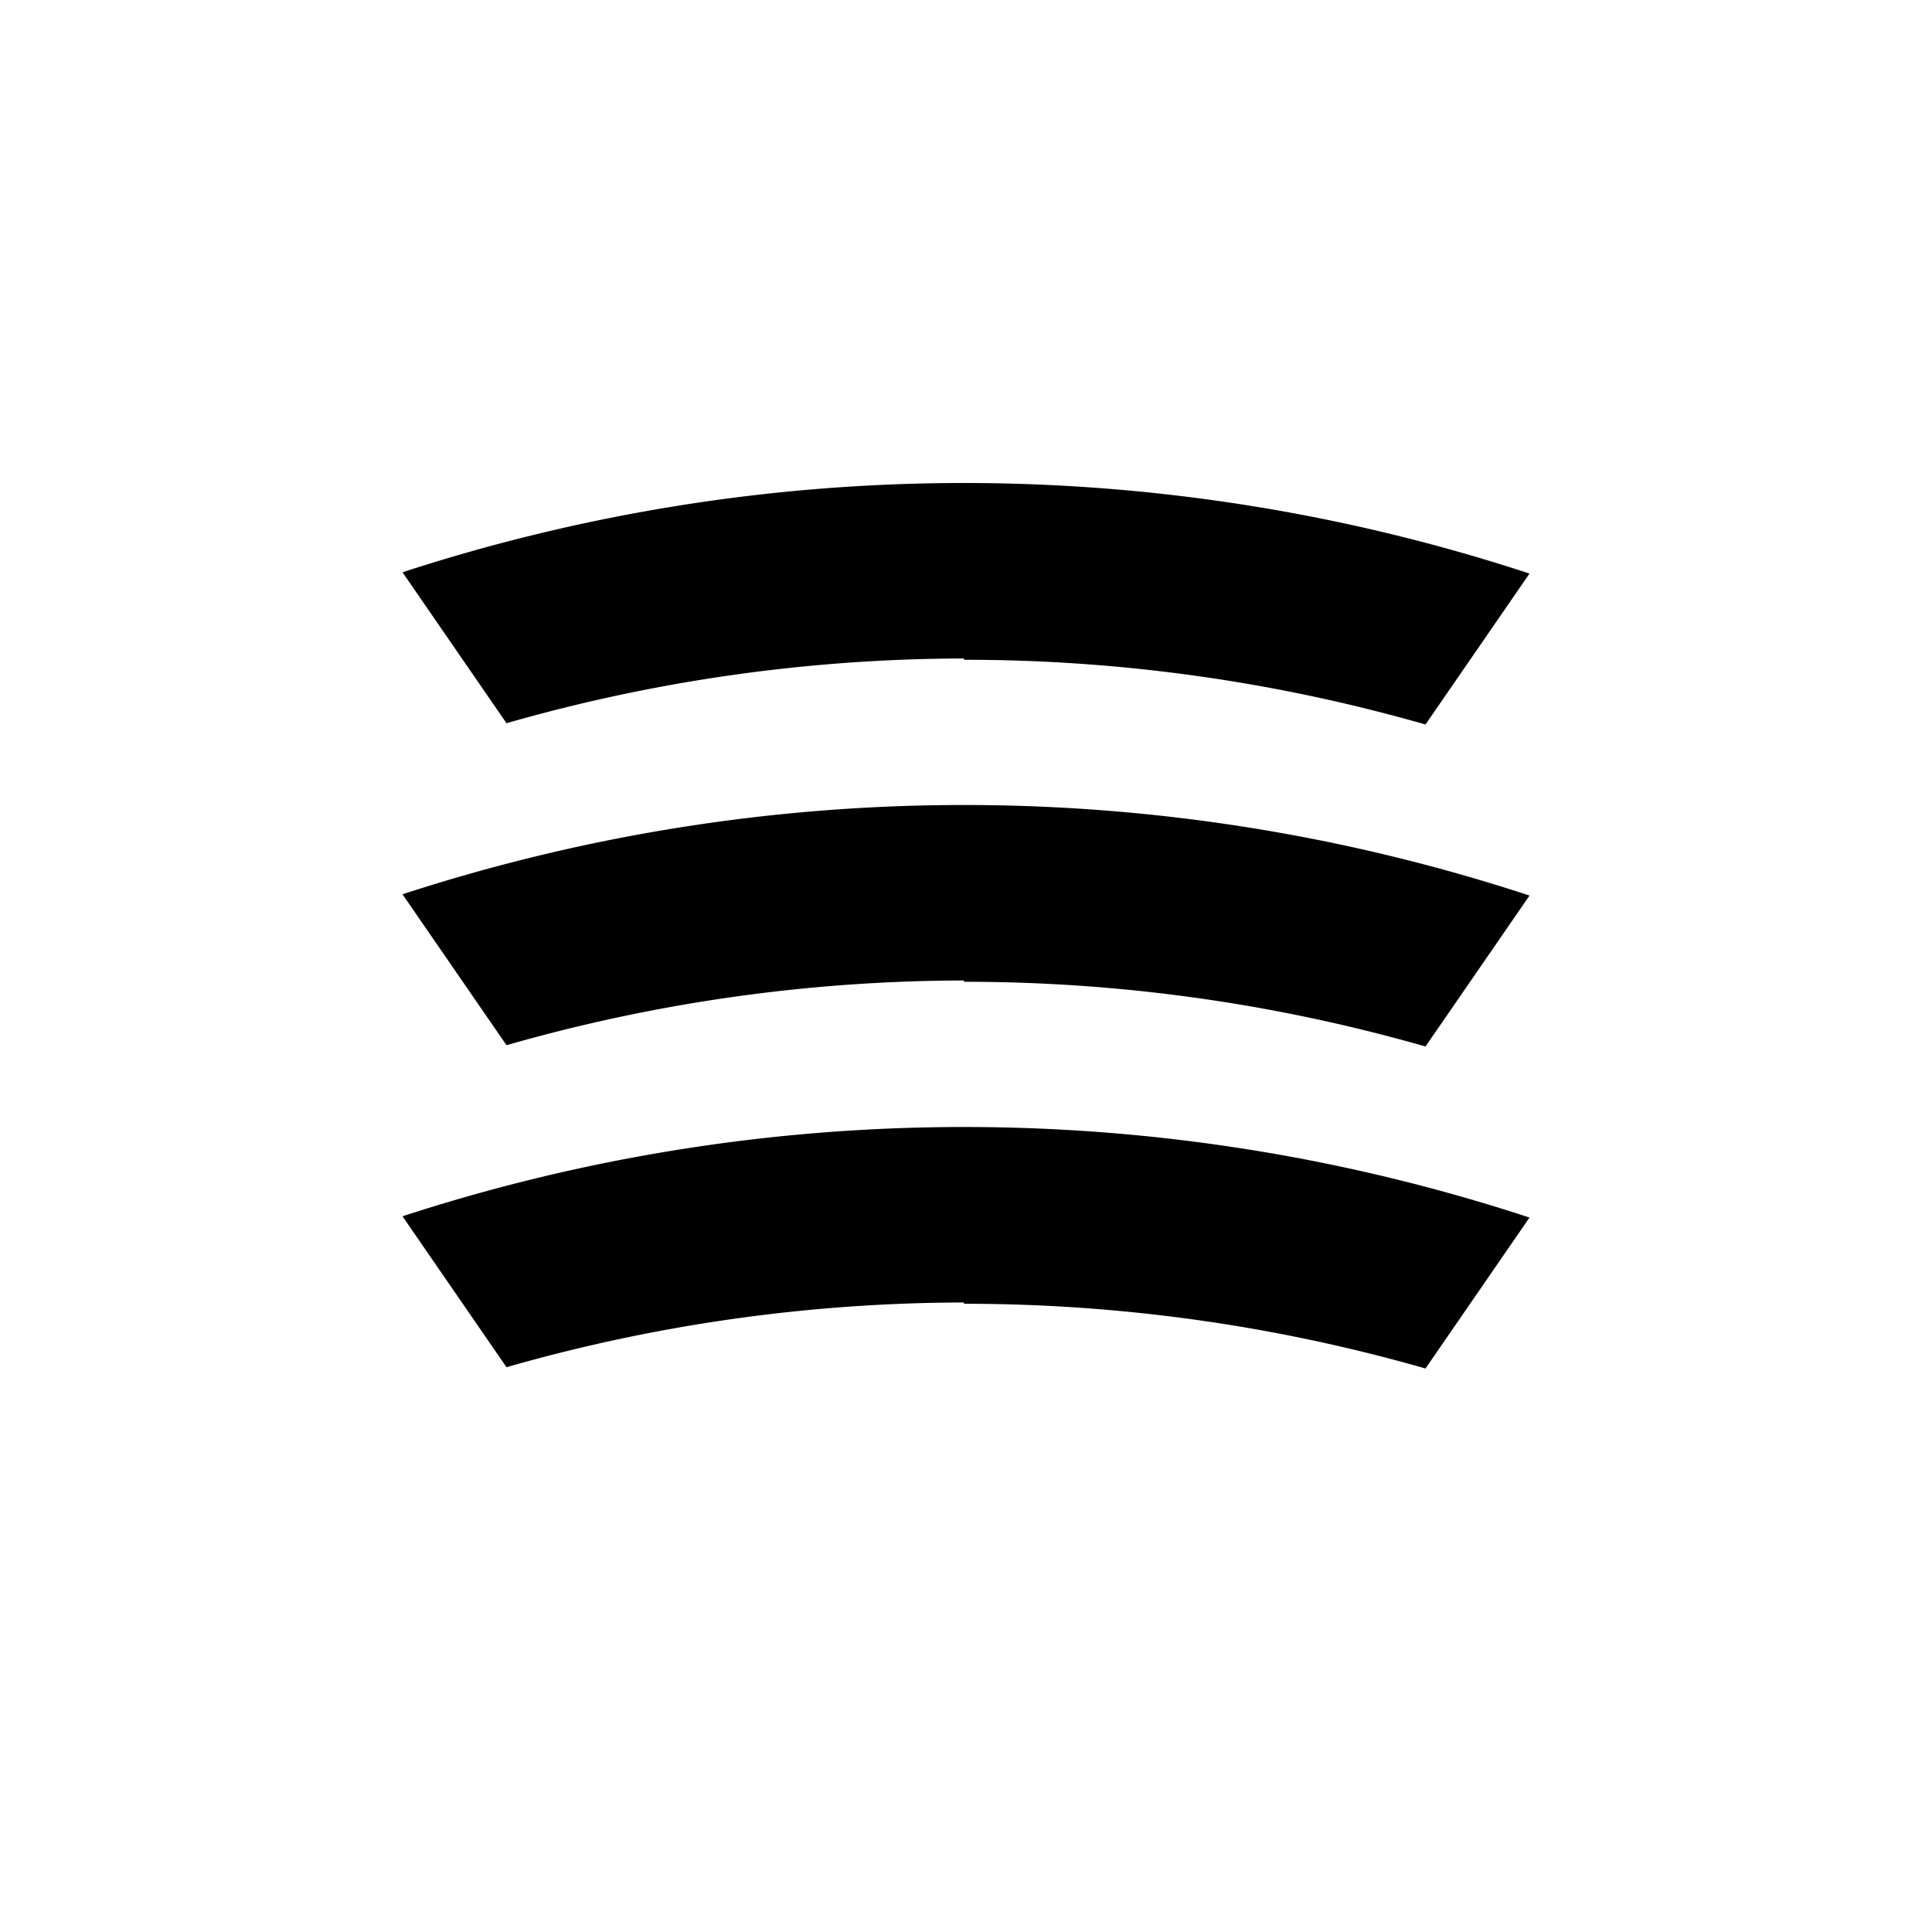 <?xml version="1.0" encoding="UTF-8"?> <svg xmlns="http://www.w3.org/2000/svg" width="24" height="24" fill="none"><path d="M11.974 12.196a20.772 20.772 0 0 1 5.734.804L19 11.125a22.493 22.493 0 0 0-14-.016l1.292 1.875a20.73 20.73 0 0 1 5.682-.804M11.974 8.196A20.77 20.77 0 0 1 17.708 9L19 7.125a22.493 22.493 0 0 0-14-.016l1.292 1.875a20.728 20.728 0 0 1 5.682-.804M11.974 16.196a20.772 20.772 0 0 1 5.734.804L19 15.125a22.493 22.493 0 0 0-14-.016l1.292 1.875a20.73 20.73 0 0 1 5.682-.804" fill="#000"></path></svg> 